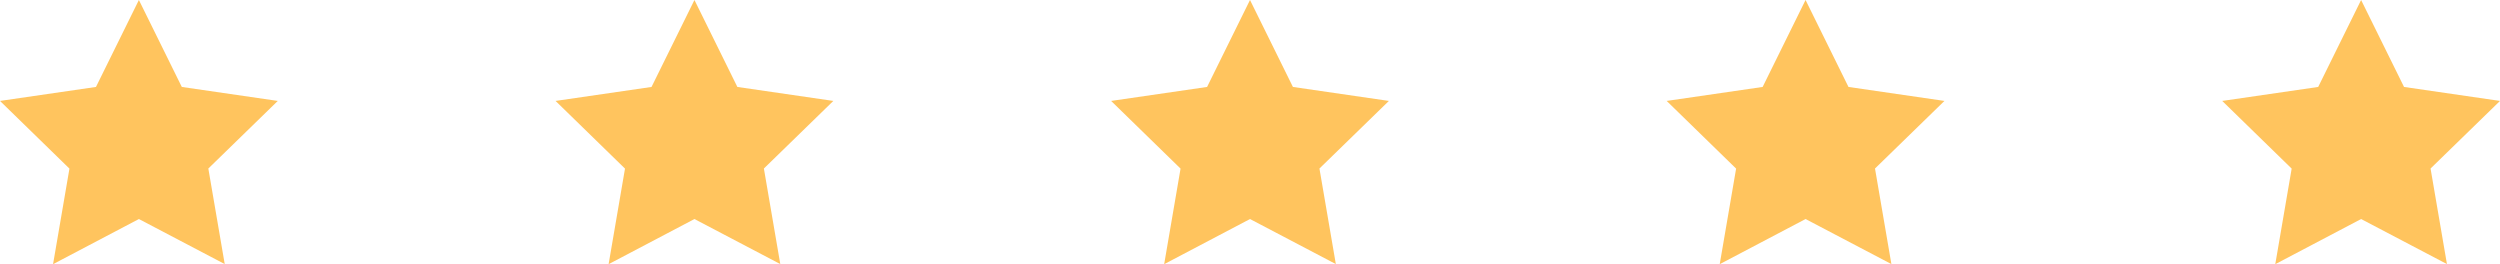 <?xml version="1.0" encoding="UTF-8"?>
<svg xmlns="http://www.w3.org/2000/svg" width="270" height="28.53" viewBox="0 0 270 28.53">
  <g id="Group_21250" data-name="Group 21250" transform="translate(-885 -1252)">
    <path id="Icon_feather-star" data-name="Icon feather-star" d="M18,3l4.635,9.39L33,13.9l-7.5,7.3,1.77,10.32L18,26.655,8.73,31.53,10.5,21.21,3,13.9,13.365,12.39Z" transform="translate(882 1249)" fill="#ffc45e"></path>
    <path id="Icon_feather-star-2" data-name="Icon feather-star" d="M18,3l4.635,9.39L33,13.9l-7.5,7.3,1.77,10.32L18,26.655,8.73,31.53,10.5,21.21,3,13.9,13.365,12.39Z" transform="translate(942 1249)" fill="#ffc45e"></path>
    <path id="Icon_feather-star-3" data-name="Icon feather-star" d="M18,3l4.635,9.39L33,13.9l-7.5,7.3,1.77,10.32L18,26.655,8.73,31.53,10.5,21.21,3,13.9,13.365,12.39Z" transform="translate(1002 1249)" fill="#ffc45e"></path>
    <path id="Icon_feather-star-4" data-name="Icon feather-star" d="M18,3l4.635,9.39L33,13.9l-7.5,7.3,1.77,10.32L18,26.655,8.73,31.53,10.5,21.21,3,13.9,13.365,12.39Z" transform="translate(1062 1249)" fill="#ffc45e"></path>
    <path id="Icon_feather-star-5" data-name="Icon feather-star" d="M18,3l4.635,9.39L33,13.9l-7.5,7.3,1.77,10.32L18,26.655,8.73,31.53,10.5,21.21,3,13.9,13.365,12.39Z" transform="translate(1122 1249)" fill="#ffc45e"></path>
  </g>
</svg>
